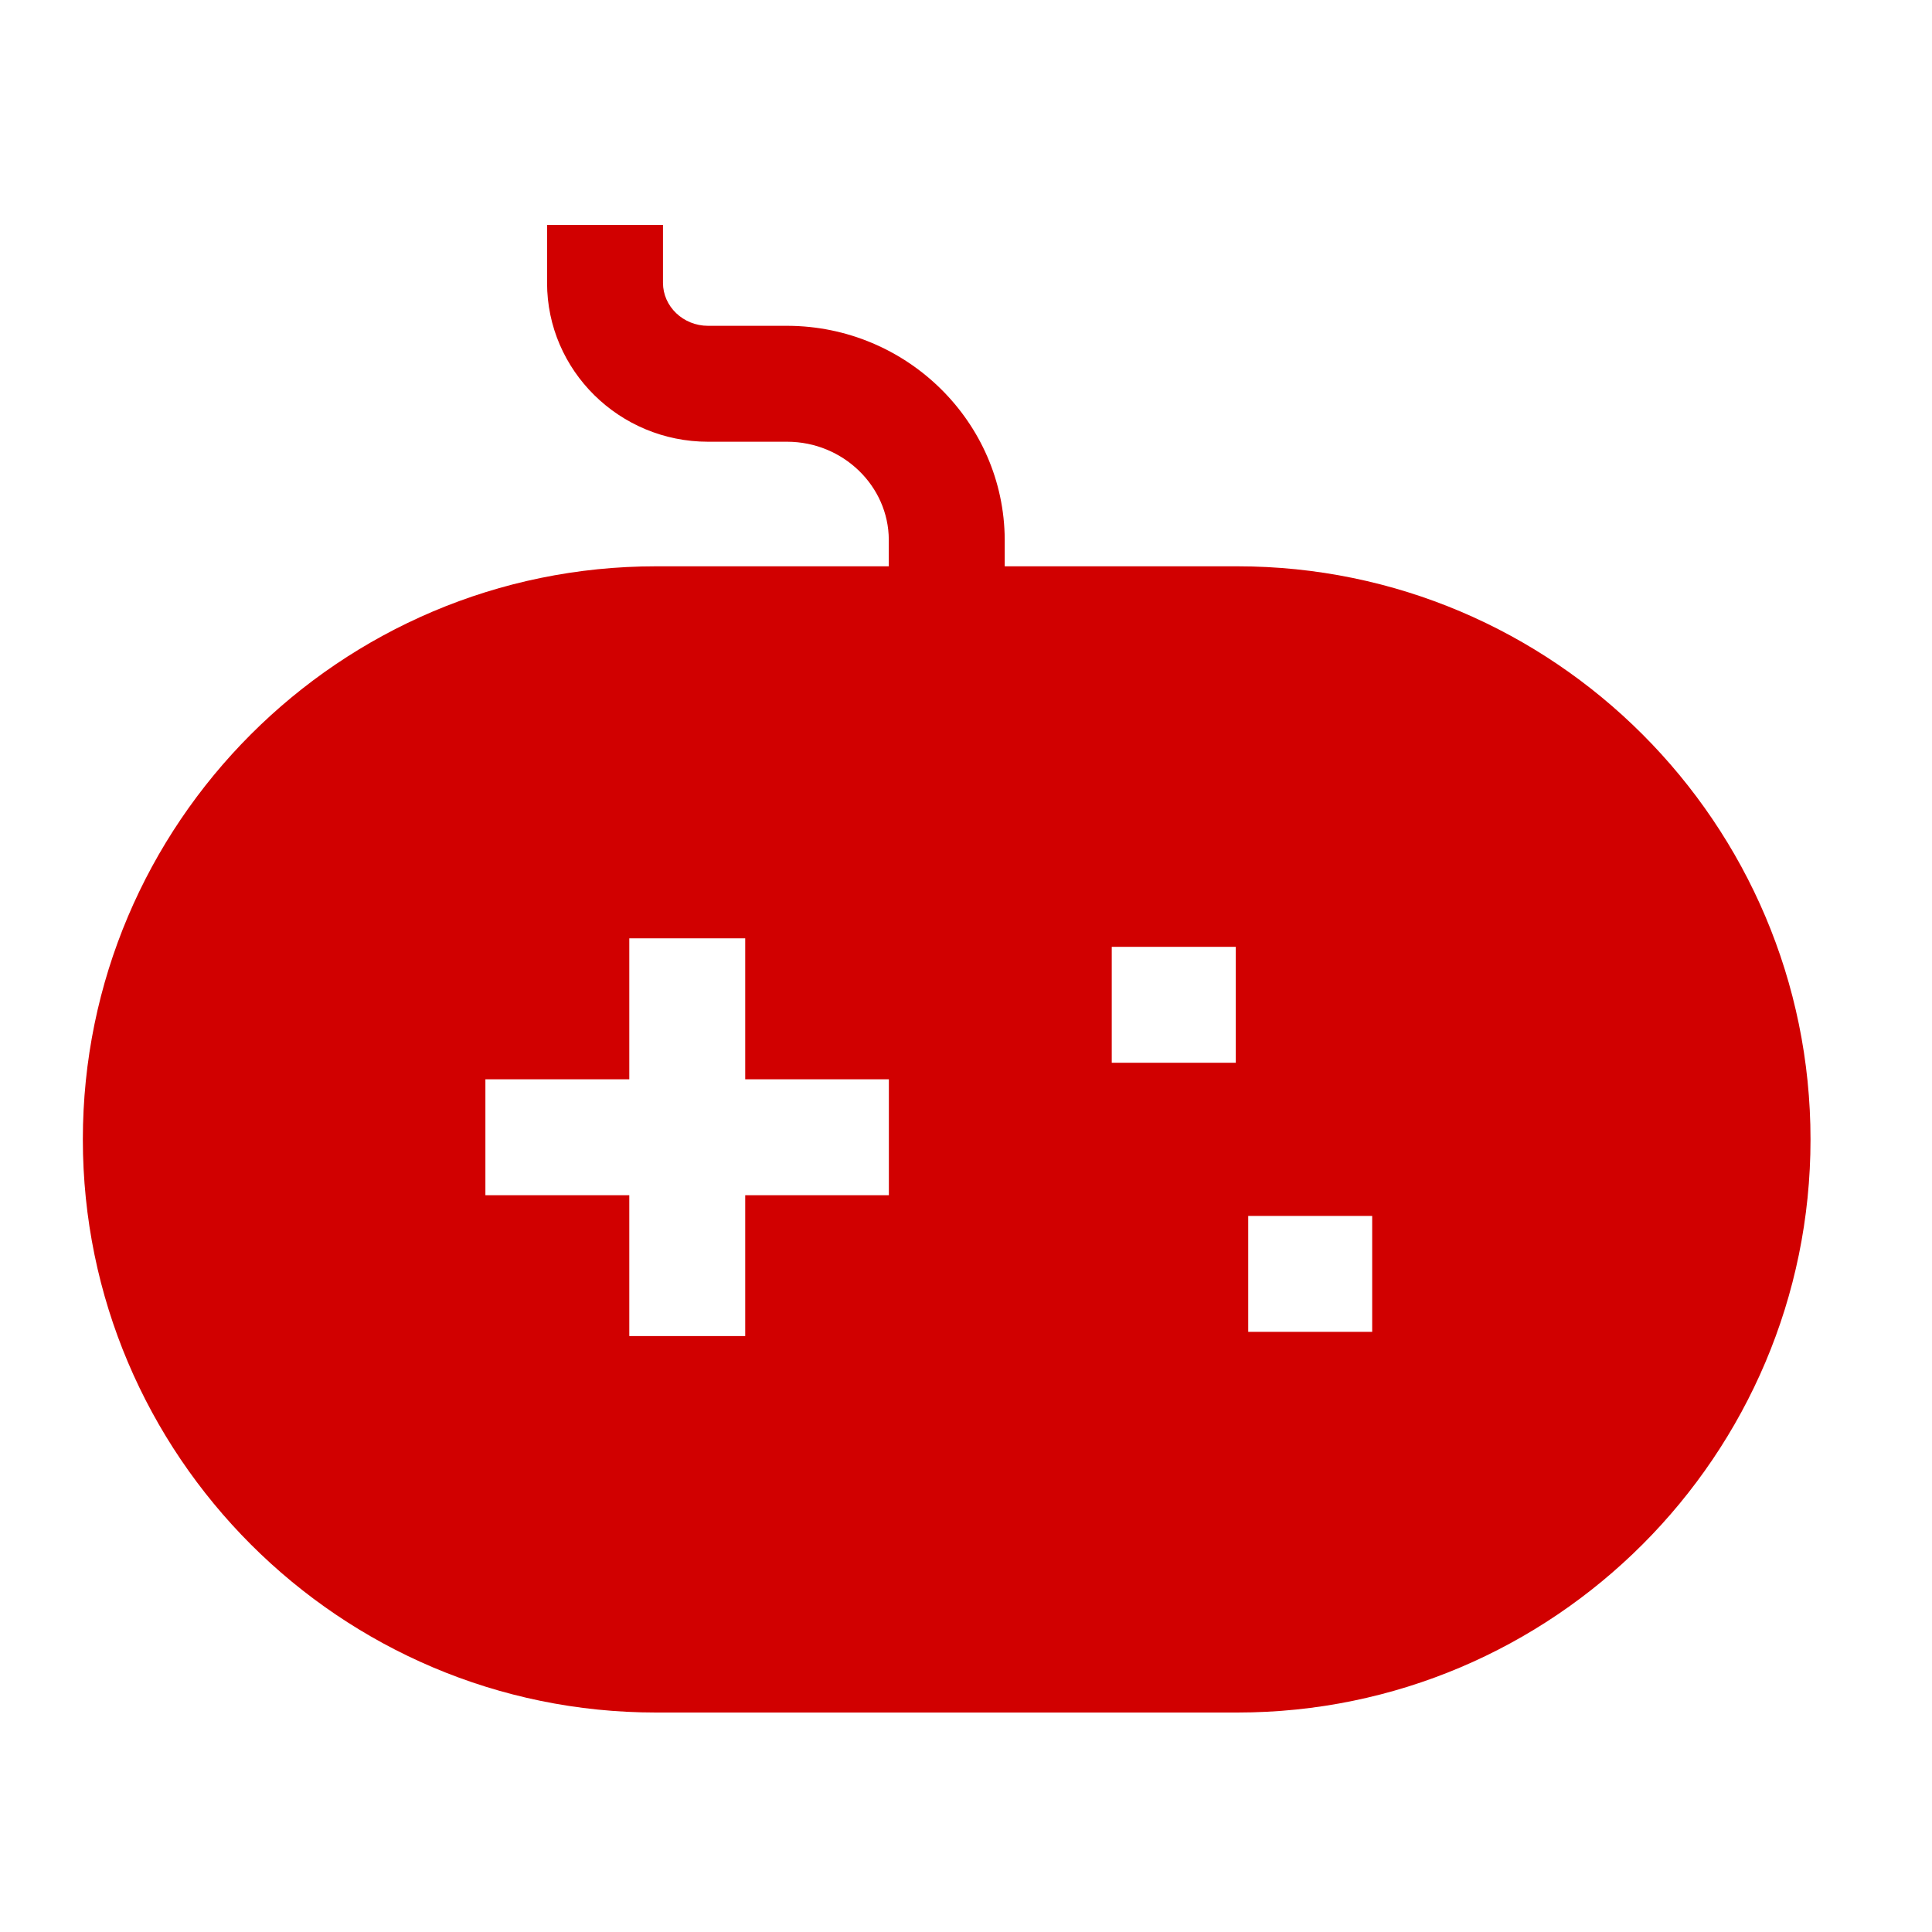 <?xml version="1.0" encoding="UTF-8"?> <svg xmlns="http://www.w3.org/2000/svg" width="25" height="25" viewBox="0 0 25 25" fill="none"><path fill-rule="evenodd" clip-rule="evenodd" d="M16.152 17.234H17.756V15.734H16.152V17.234ZM14.386 13.752H15.991V12.252H14.386V13.752ZM11.502 15.466H9.643V17.289H8.143V15.466H6.281V13.966H8.143V12.142H9.643V13.966H11.502V15.466ZM16.012 7.328H13.001V6.98C12.993 5.461 11.735 4.221 10.191 4.216H9.162C8.841 4.216 8.579 3.966 8.579 3.66V2.91H7.079V3.66C7.079 4.793 8.014 5.716 9.162 5.716H10.188C10.909 5.718 11.498 6.289 11.501 6.984V7.328H8.488C4.398 7.328 1.072 10.655 1.072 14.744C1.072 18.833 4.398 22.16 8.488 22.16H16.012C20.102 22.16 23.428 18.833 23.428 14.744C23.428 10.655 20.102 7.328 16.012 7.328Z" fill="#D10000"></path></svg> 